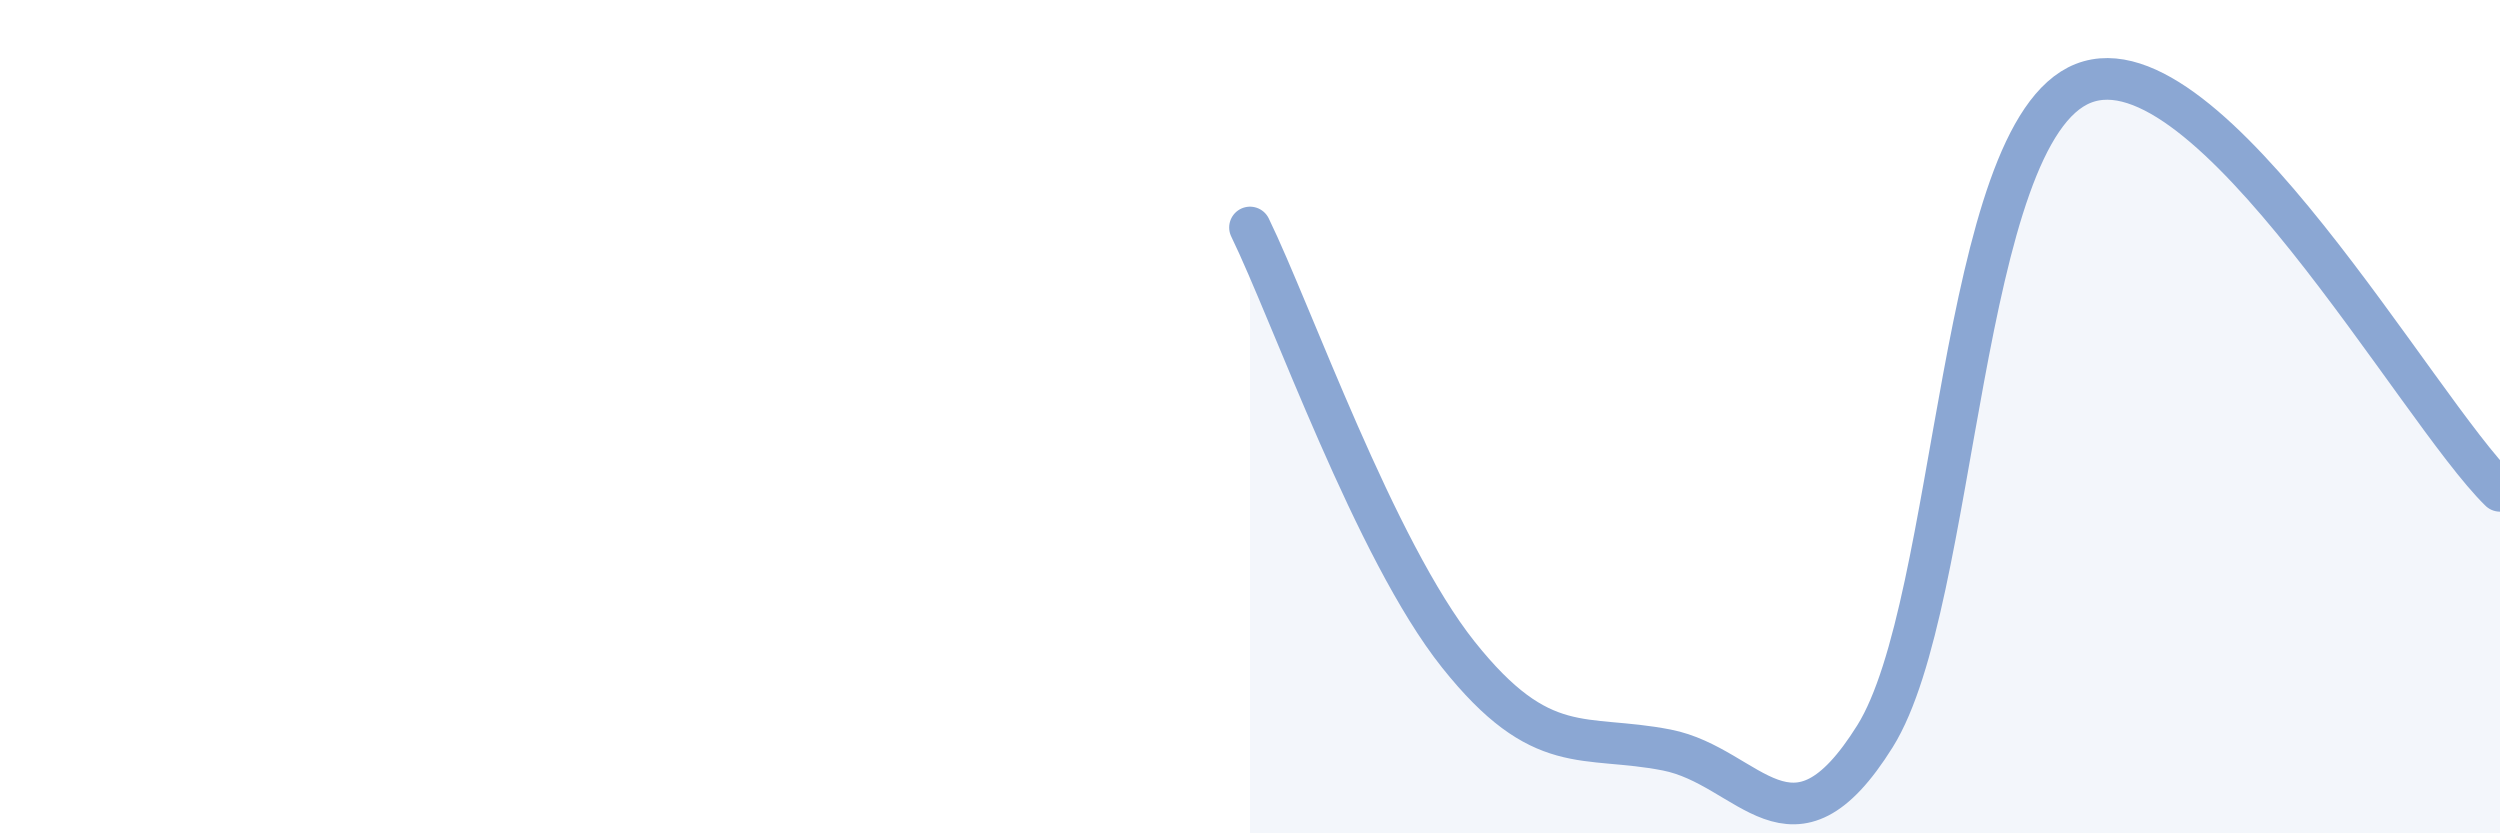 
    <svg width="60" height="20" viewBox="0 0 60 20" xmlns="http://www.w3.org/2000/svg">
      <path
        d="M 30,5.46 C 31,7.51 33,13.2 35,15.71 C 37,18.22 38,17.61 40,18 C 42,18.39 43,20.87 45,17.67 C 47,14.47 47,3.18 50,2 C 53,0.82 58,9.82 60,11.78L60 20L30 20Z"
        fill="#8ba7d3"
        opacity="0.1"
        stroke-linecap="round"
        stroke-linejoin="round"
      />
      <path
        d="M 30,5.46 C 31,7.51 33,13.2 35,15.71 C 37,18.22 38,17.61 40,18 C 42,18.39 43,20.87 45,17.67 C 47,14.47 47,3.18 50,2 C 53,0.82 58,9.82 60,11.78"
        stroke="#8ba7d3"
        stroke-width="1"
        fill="none"
        stroke-linecap="round"
        stroke-linejoin="round"
      />
    </svg>
  